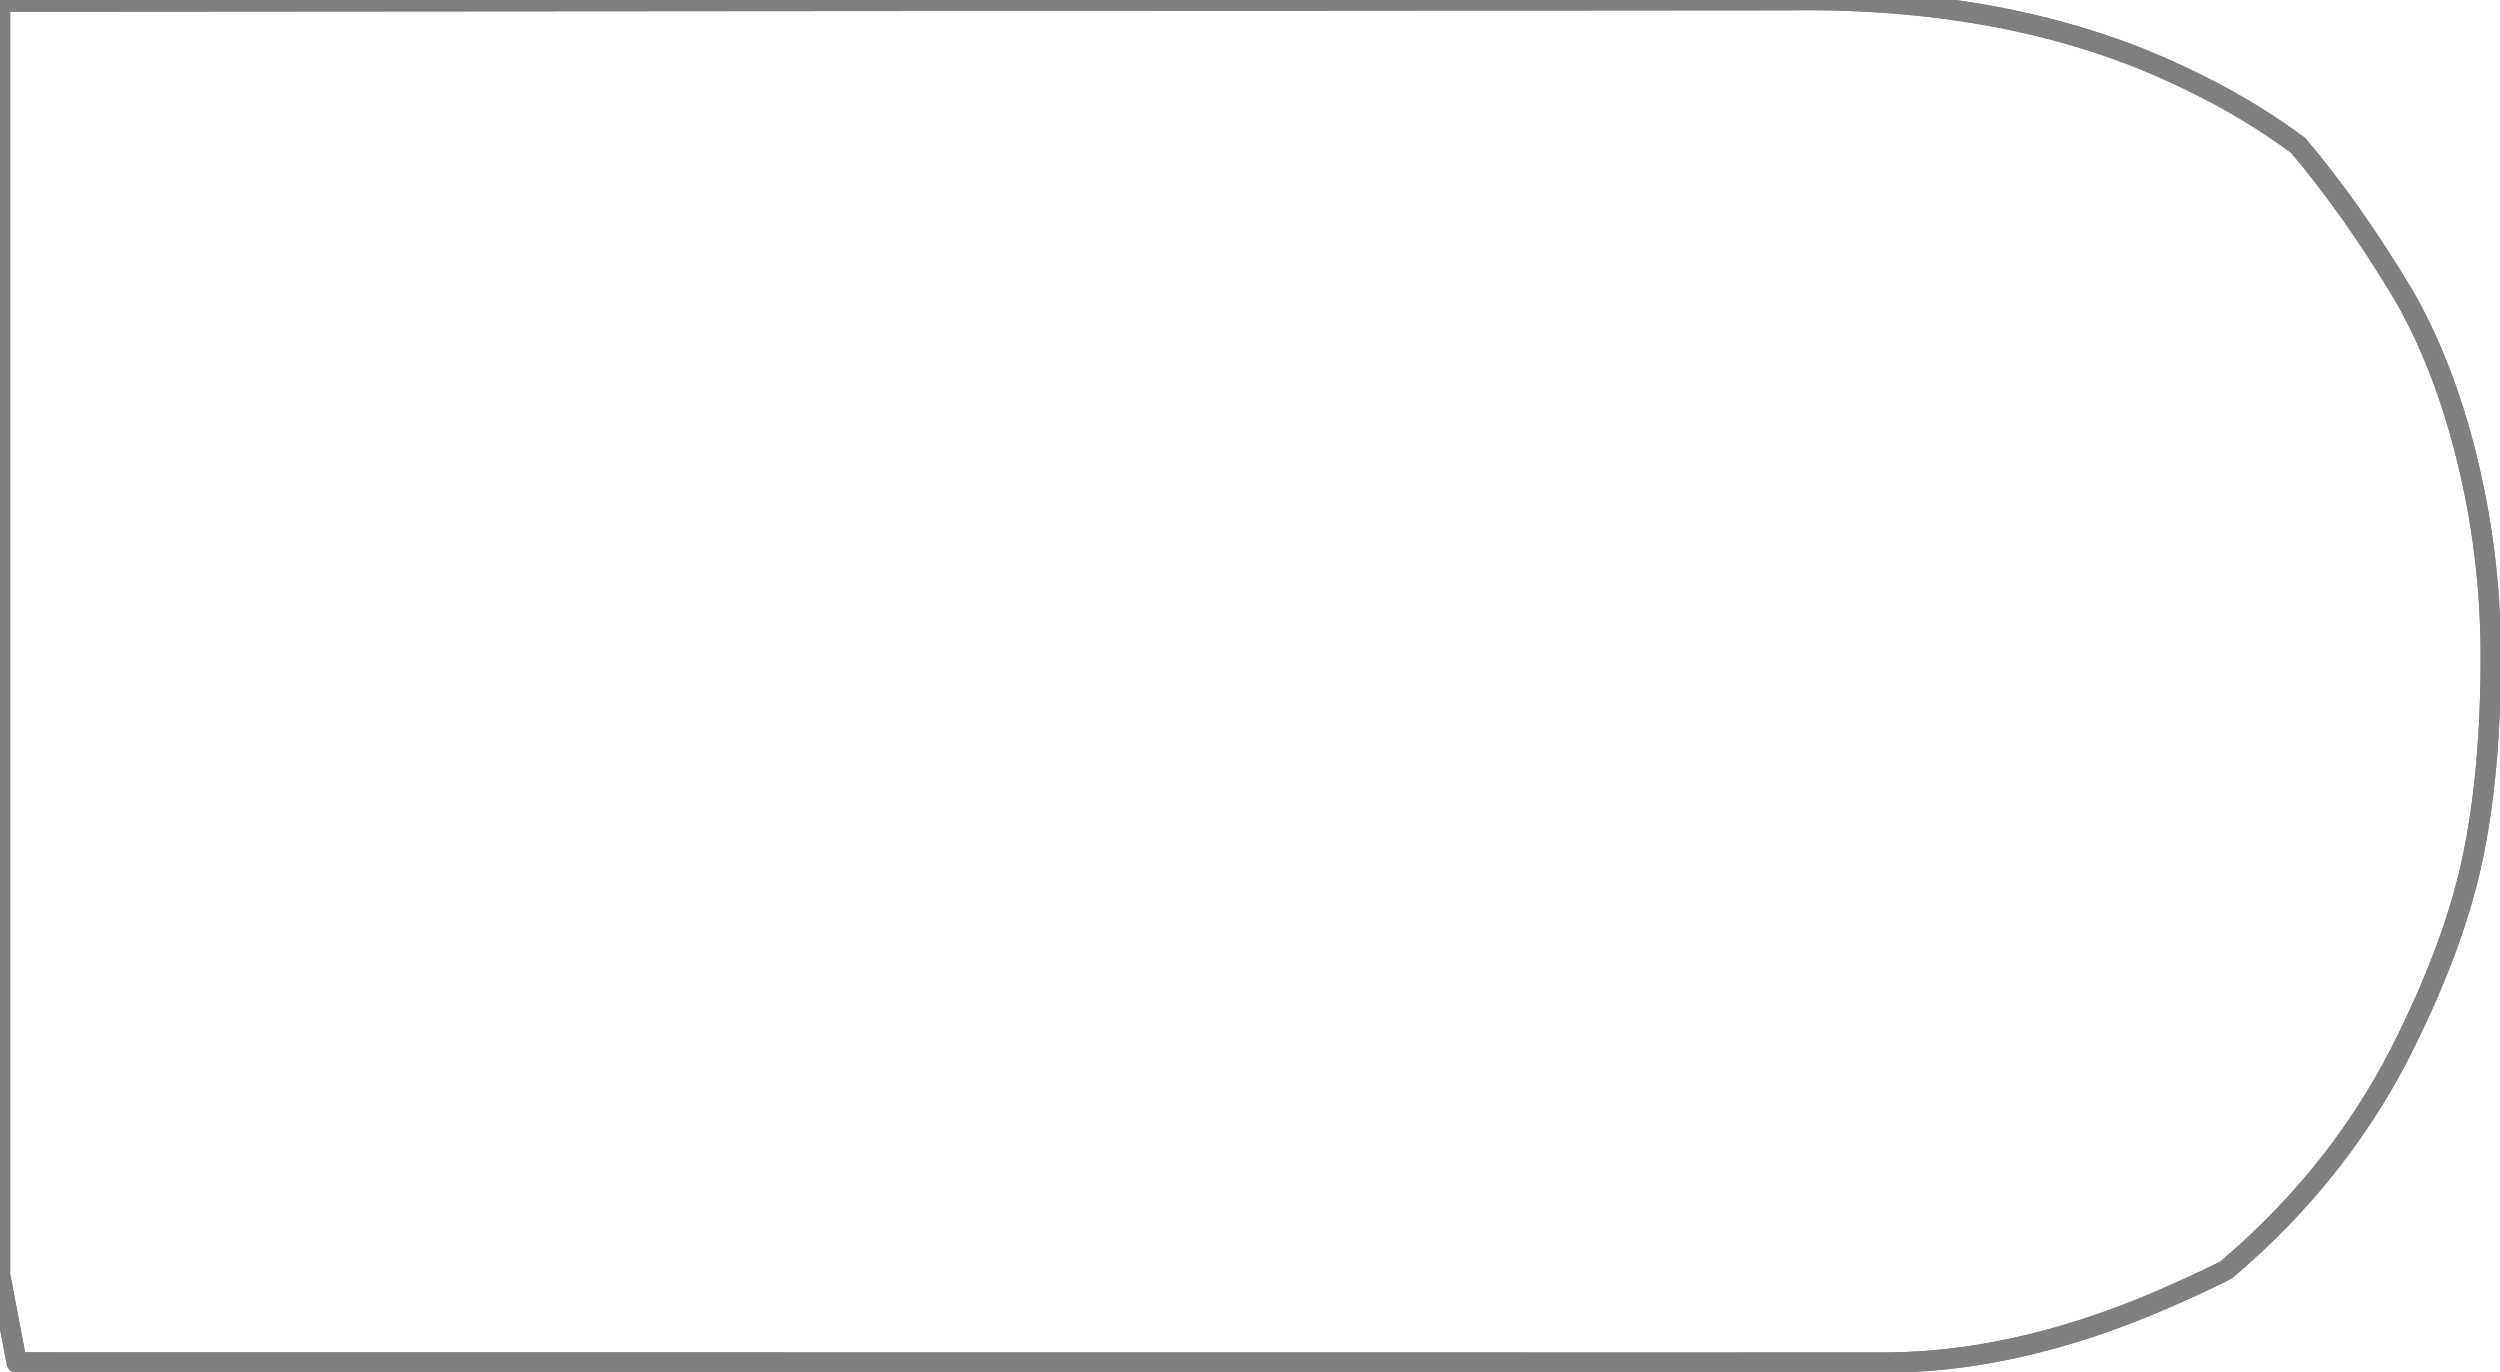 <?xml version="1.0"?>
<!DOCTYPE svg PUBLIC "-//W3C//DTD SVG 1.1//EN" "http://www.w3.org/Graphics/SVG/1.1/DTD/svg11.dtd">
<svg version='1.1' width='246px' height='135px' xmlns='http://www.w3.org/2000/svg' xmlns:xlink='http://www.w3.org/1999/xlink'>
	<g transform="translate(121.743,67.296)">
		<path d="M -121.743 -67.142 L 53.877 -67.278 Q 73.2 -67.61 88.255 -61.788 Q 92.89 -59.96 97.228 -57.58 Q 100.858 -55.583 104.395 -52.99 Q 109.75 -46.653 114.765 -38.275 Q 118.718 -31.413 120.97 -22.297 Q 123.265 -13.06 123.35 -3.312 Q 123.393 8.748 121.48 17.545 Q 119.78 25.325 115.403 34.337 Q 109.07 47.727 97.297 57.675 Q 95.115 58.78 92.797 59.8 Q 77.86 66.608 64.325 66.778 L 45.25 66.785 L -120.1 66.77 L -121.743 58.142 L -121.743 -67.127" fill="none" stroke-width="2" stroke-linejoin="round" stroke-linecap="round" stroke="#7F7F7F"/>
		<path d="M -121.743 -67.142 L 53.877 -67.278 Q 73.2 -67.61 88.255 -61.788 Q 92.89 -59.96 97.228 -57.58 Q 100.858 -55.583 104.395 -52.99 Q 109.75 -46.653 114.765 -38.275 Q 118.718 -31.413 120.97 -22.297 Q 123.265 -13.06 123.35 -3.312 Q 123.393 8.748 121.48 17.545 Q 119.78 25.325 115.403 34.337 Q 109.07 47.727 97.297 57.675 Q 95.115 58.78 92.797 59.8 Q 77.86 66.608 64.325 66.778 L 45.25 66.785 L -120.1 66.77 L -121.743 58.142 L -121.743 -67.127" fill="none" stroke-width="2" stroke-linejoin="round" stroke-linecap="round" stroke="#7F7F7F"/>
	</g>
</svg>
